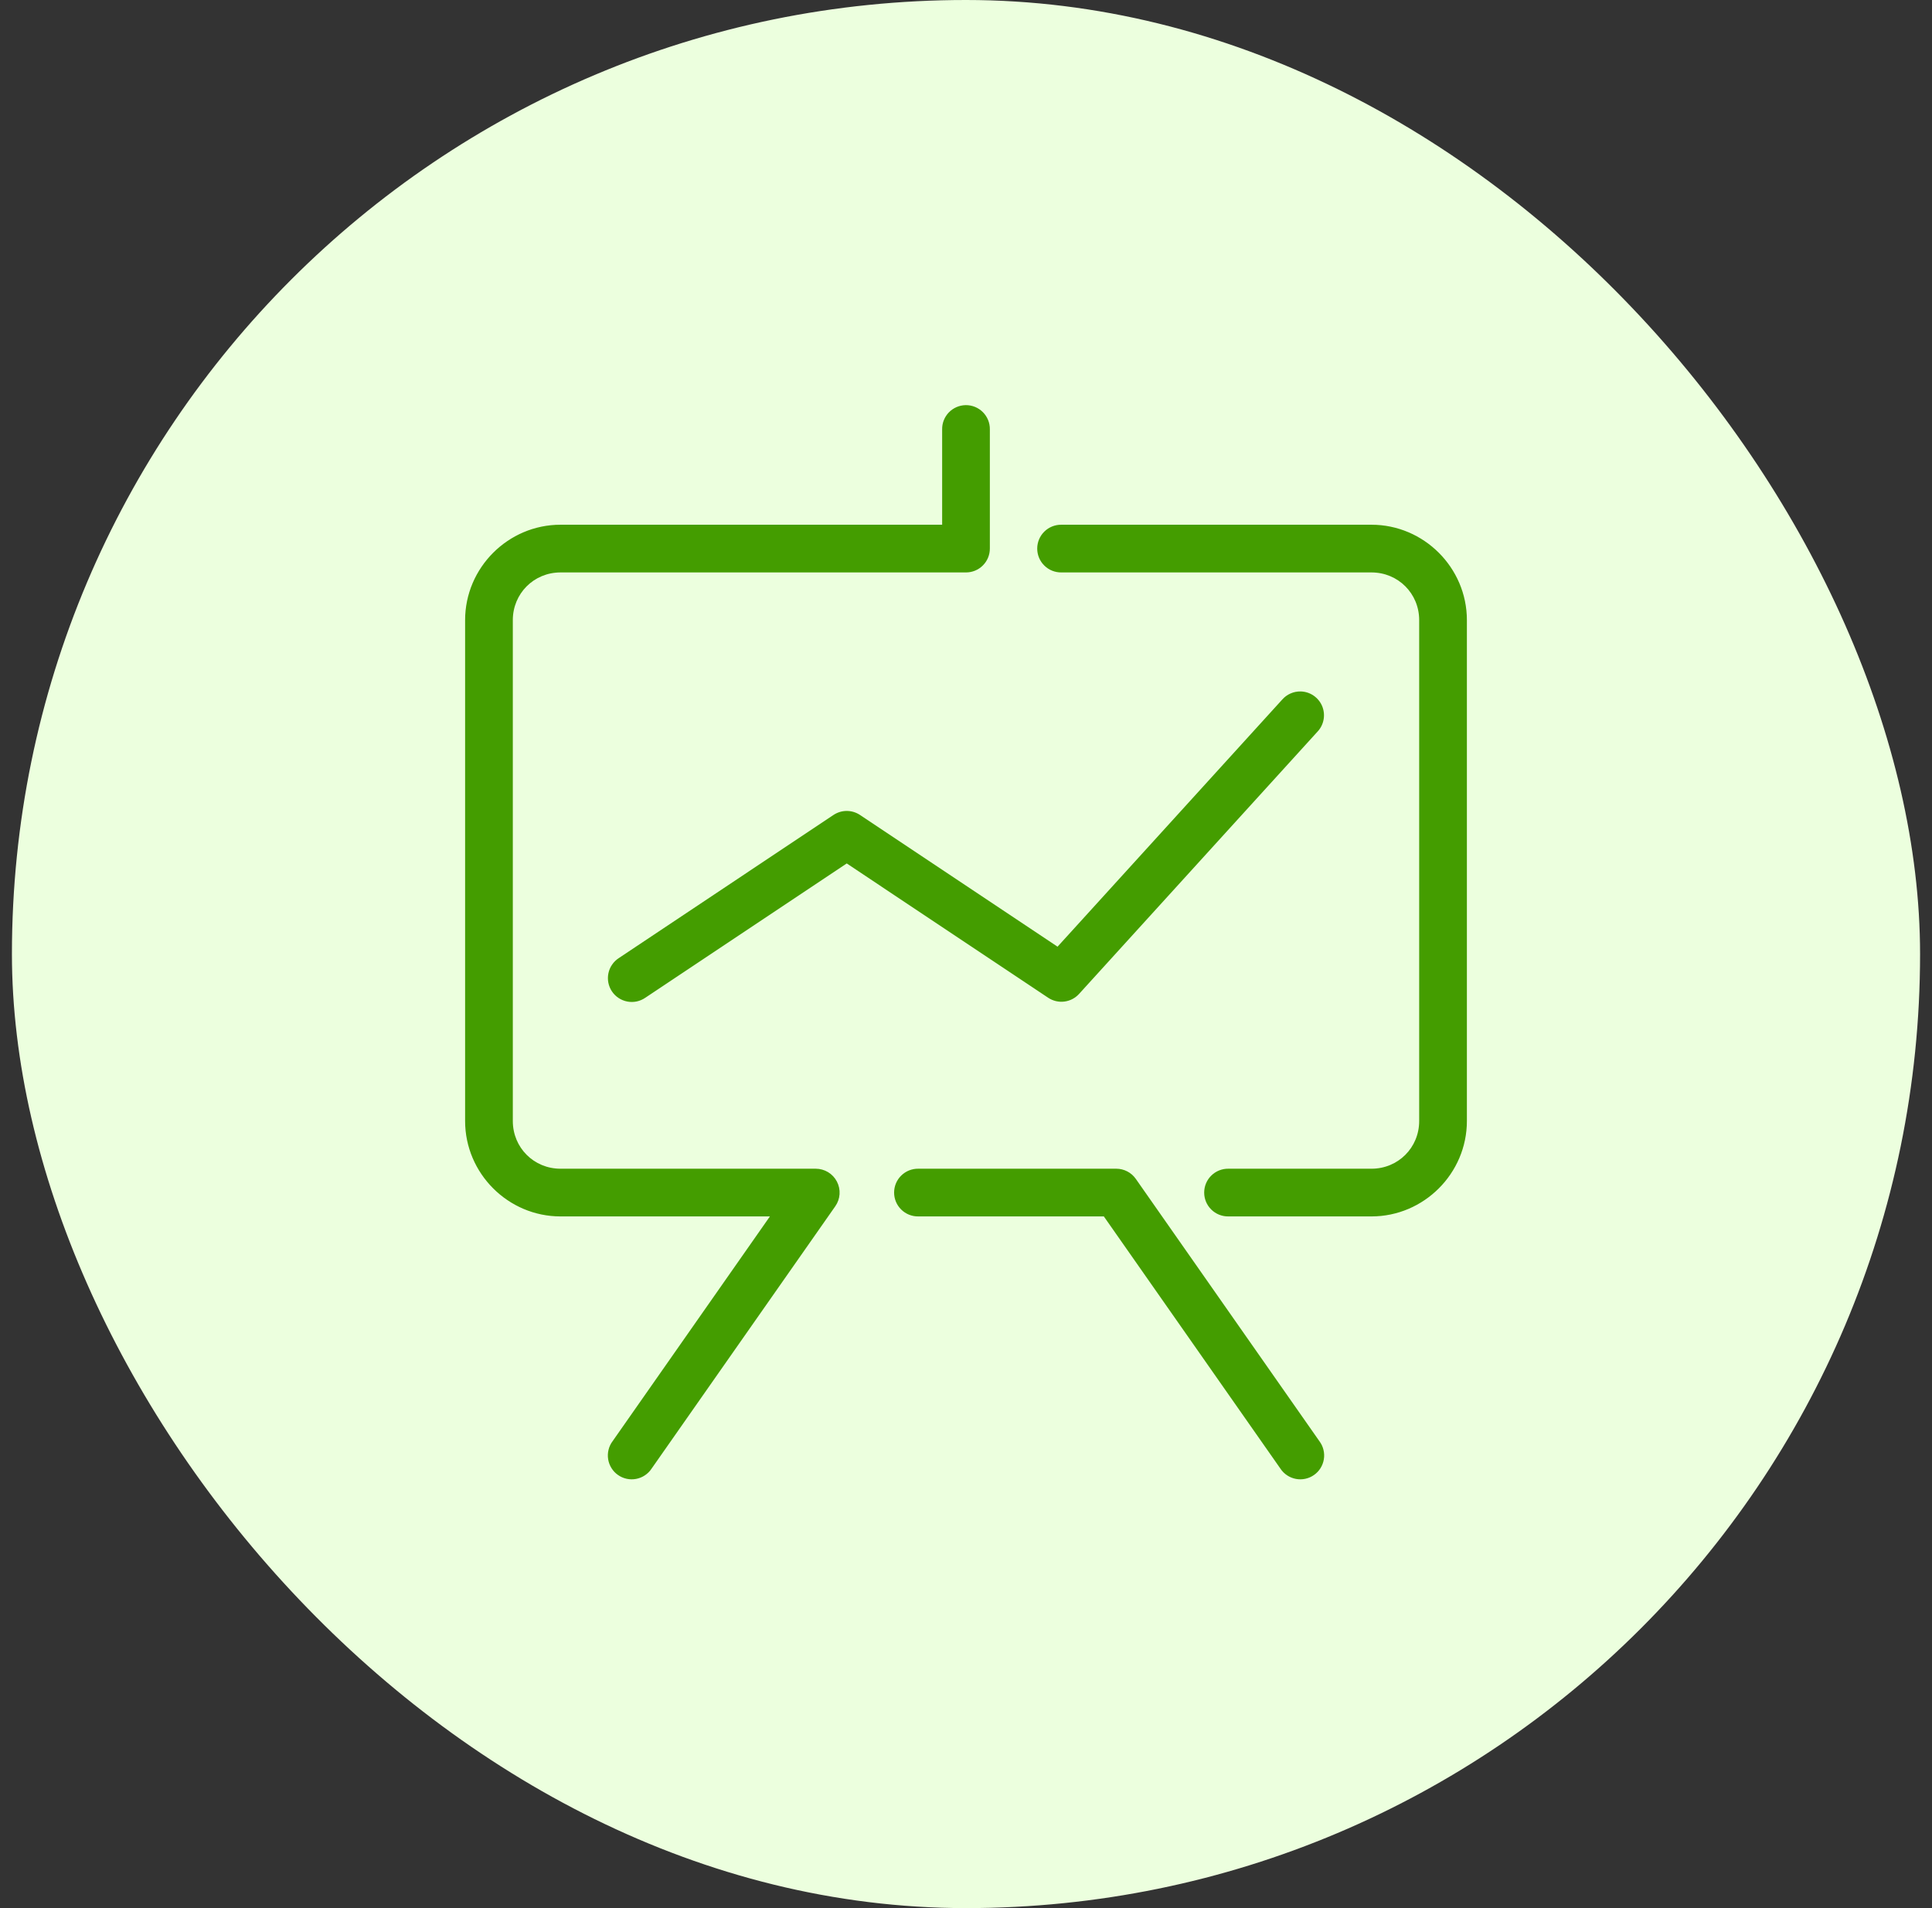 <svg width="81" height="80" viewBox="0 0 81 80" fill="none" xmlns="http://www.w3.org/2000/svg">
<rect x="0" y="0" width="81" height="80" fill="#333333" stroke="none"/>
<rect x="0.5" width="80" height="80" rx="40" fill="#ECFFDE"/>
<path d="M40.484 16.986C40.219 16.991 39.967 17.1 39.782 17.29C39.598 17.48 39.496 17.735 39.5 18V22H23.5C21.303 22 19.5 23.803 19.5 26V47C19.5 49.197 21.303 51 23.5 51H32.279L25.682 60.426C25.602 60.533 25.544 60.655 25.513 60.785C25.481 60.915 25.476 61.05 25.497 61.182C25.518 61.314 25.566 61.44 25.637 61.553C25.707 61.667 25.8 61.765 25.91 61.841C26.019 61.918 26.143 61.972 26.273 62C26.404 62.029 26.539 62.03 26.67 62.005C26.802 61.98 26.927 61.929 27.038 61.855C27.149 61.781 27.245 61.686 27.318 61.574L35.02 50.574C35.125 50.424 35.187 50.248 35.199 50.066C35.211 49.883 35.172 49.7 35.087 49.538C35.003 49.376 34.875 49.24 34.719 49.145C34.562 49.05 34.382 49 34.199 49H23.5C22.383 49 21.5 48.117 21.5 47V26C21.5 24.884 22.383 24 23.5 24H40.5C40.765 24 41.02 23.895 41.207 23.707C41.395 23.52 41.5 23.265 41.5 23V18C41.502 17.866 41.477 17.733 41.426 17.61C41.376 17.486 41.301 17.373 41.206 17.279C41.112 17.184 40.999 17.11 40.875 17.059C40.751 17.009 40.618 16.984 40.484 16.986ZM44.5 22C44.367 21.998 44.236 22.023 44.113 22.072C43.99 22.122 43.878 22.195 43.784 22.288C43.689 22.381 43.614 22.492 43.563 22.614C43.512 22.736 43.486 22.868 43.486 23C43.486 23.133 43.512 23.264 43.563 23.386C43.614 23.508 43.689 23.619 43.784 23.712C43.878 23.805 43.99 23.879 44.113 23.928C44.236 23.977 44.367 24.002 44.5 24H57.5C58.617 24 59.5 24.884 59.5 26V47C59.5 48.117 58.617 49 57.5 49H51.5C51.367 48.998 51.236 49.023 51.113 49.072C50.99 49.122 50.878 49.195 50.784 49.288C50.689 49.381 50.614 49.492 50.563 49.614C50.512 49.736 50.486 49.868 50.486 50C50.486 50.133 50.512 50.264 50.563 50.386C50.614 50.508 50.689 50.619 50.784 50.712C50.878 50.805 50.99 50.879 51.113 50.928C51.236 50.977 51.367 51.002 51.5 51H57.5C59.697 51 61.5 49.197 61.5 47V26C61.5 23.803 59.697 22 57.5 22H44.5ZM54.533 28.99C54.387 28.987 54.243 29.015 54.109 29.074C53.975 29.132 53.856 29.219 53.76 29.328L44.338 39.691L36.055 34.168C35.89 34.059 35.697 34 35.5 34C35.303 34 35.11 34.059 34.945 34.168L25.945 40.168C25.834 40.24 25.738 40.333 25.663 40.443C25.587 40.552 25.535 40.675 25.508 40.805C25.481 40.935 25.48 41.069 25.505 41.199C25.53 41.329 25.581 41.453 25.655 41.564C25.728 41.674 25.823 41.769 25.934 41.842C26.044 41.915 26.168 41.966 26.299 41.991C26.429 42.016 26.563 42.015 26.693 41.988C26.822 41.96 26.945 41.907 27.055 41.832L35.5 36.201L43.945 41.832C44.145 41.965 44.385 42.022 44.623 41.992C44.86 41.963 45.079 41.849 45.24 41.672L55.24 30.672C55.372 30.531 55.459 30.355 55.493 30.165C55.527 29.976 55.505 29.78 55.431 29.602C55.356 29.425 55.231 29.273 55.072 29.164C54.913 29.055 54.726 28.995 54.533 28.99ZM38.5 49C38.367 48.998 38.236 49.023 38.113 49.072C37.99 49.122 37.878 49.195 37.784 49.288C37.689 49.381 37.614 49.492 37.563 49.614C37.512 49.736 37.486 49.868 37.486 50C37.486 50.133 37.512 50.264 37.563 50.386C37.614 50.508 37.689 50.619 37.784 50.712C37.878 50.805 37.99 50.879 38.113 50.928C38.236 50.977 38.367 51.002 38.5 51H46.279L53.682 61.574C53.755 61.686 53.851 61.781 53.962 61.855C54.073 61.929 54.198 61.98 54.33 62.005C54.461 62.03 54.596 62.029 54.727 62C54.857 61.972 54.981 61.918 55.09 61.841C55.2 61.765 55.293 61.667 55.364 61.553C55.434 61.44 55.482 61.314 55.503 61.182C55.525 61.05 55.519 60.915 55.487 60.785C55.456 60.655 55.398 60.533 55.318 60.426L47.619 49.426C47.527 49.294 47.404 49.187 47.262 49.113C47.12 49.039 46.961 49 46.801 49H38.5Z" fill="#449D00"/>
</svg>

